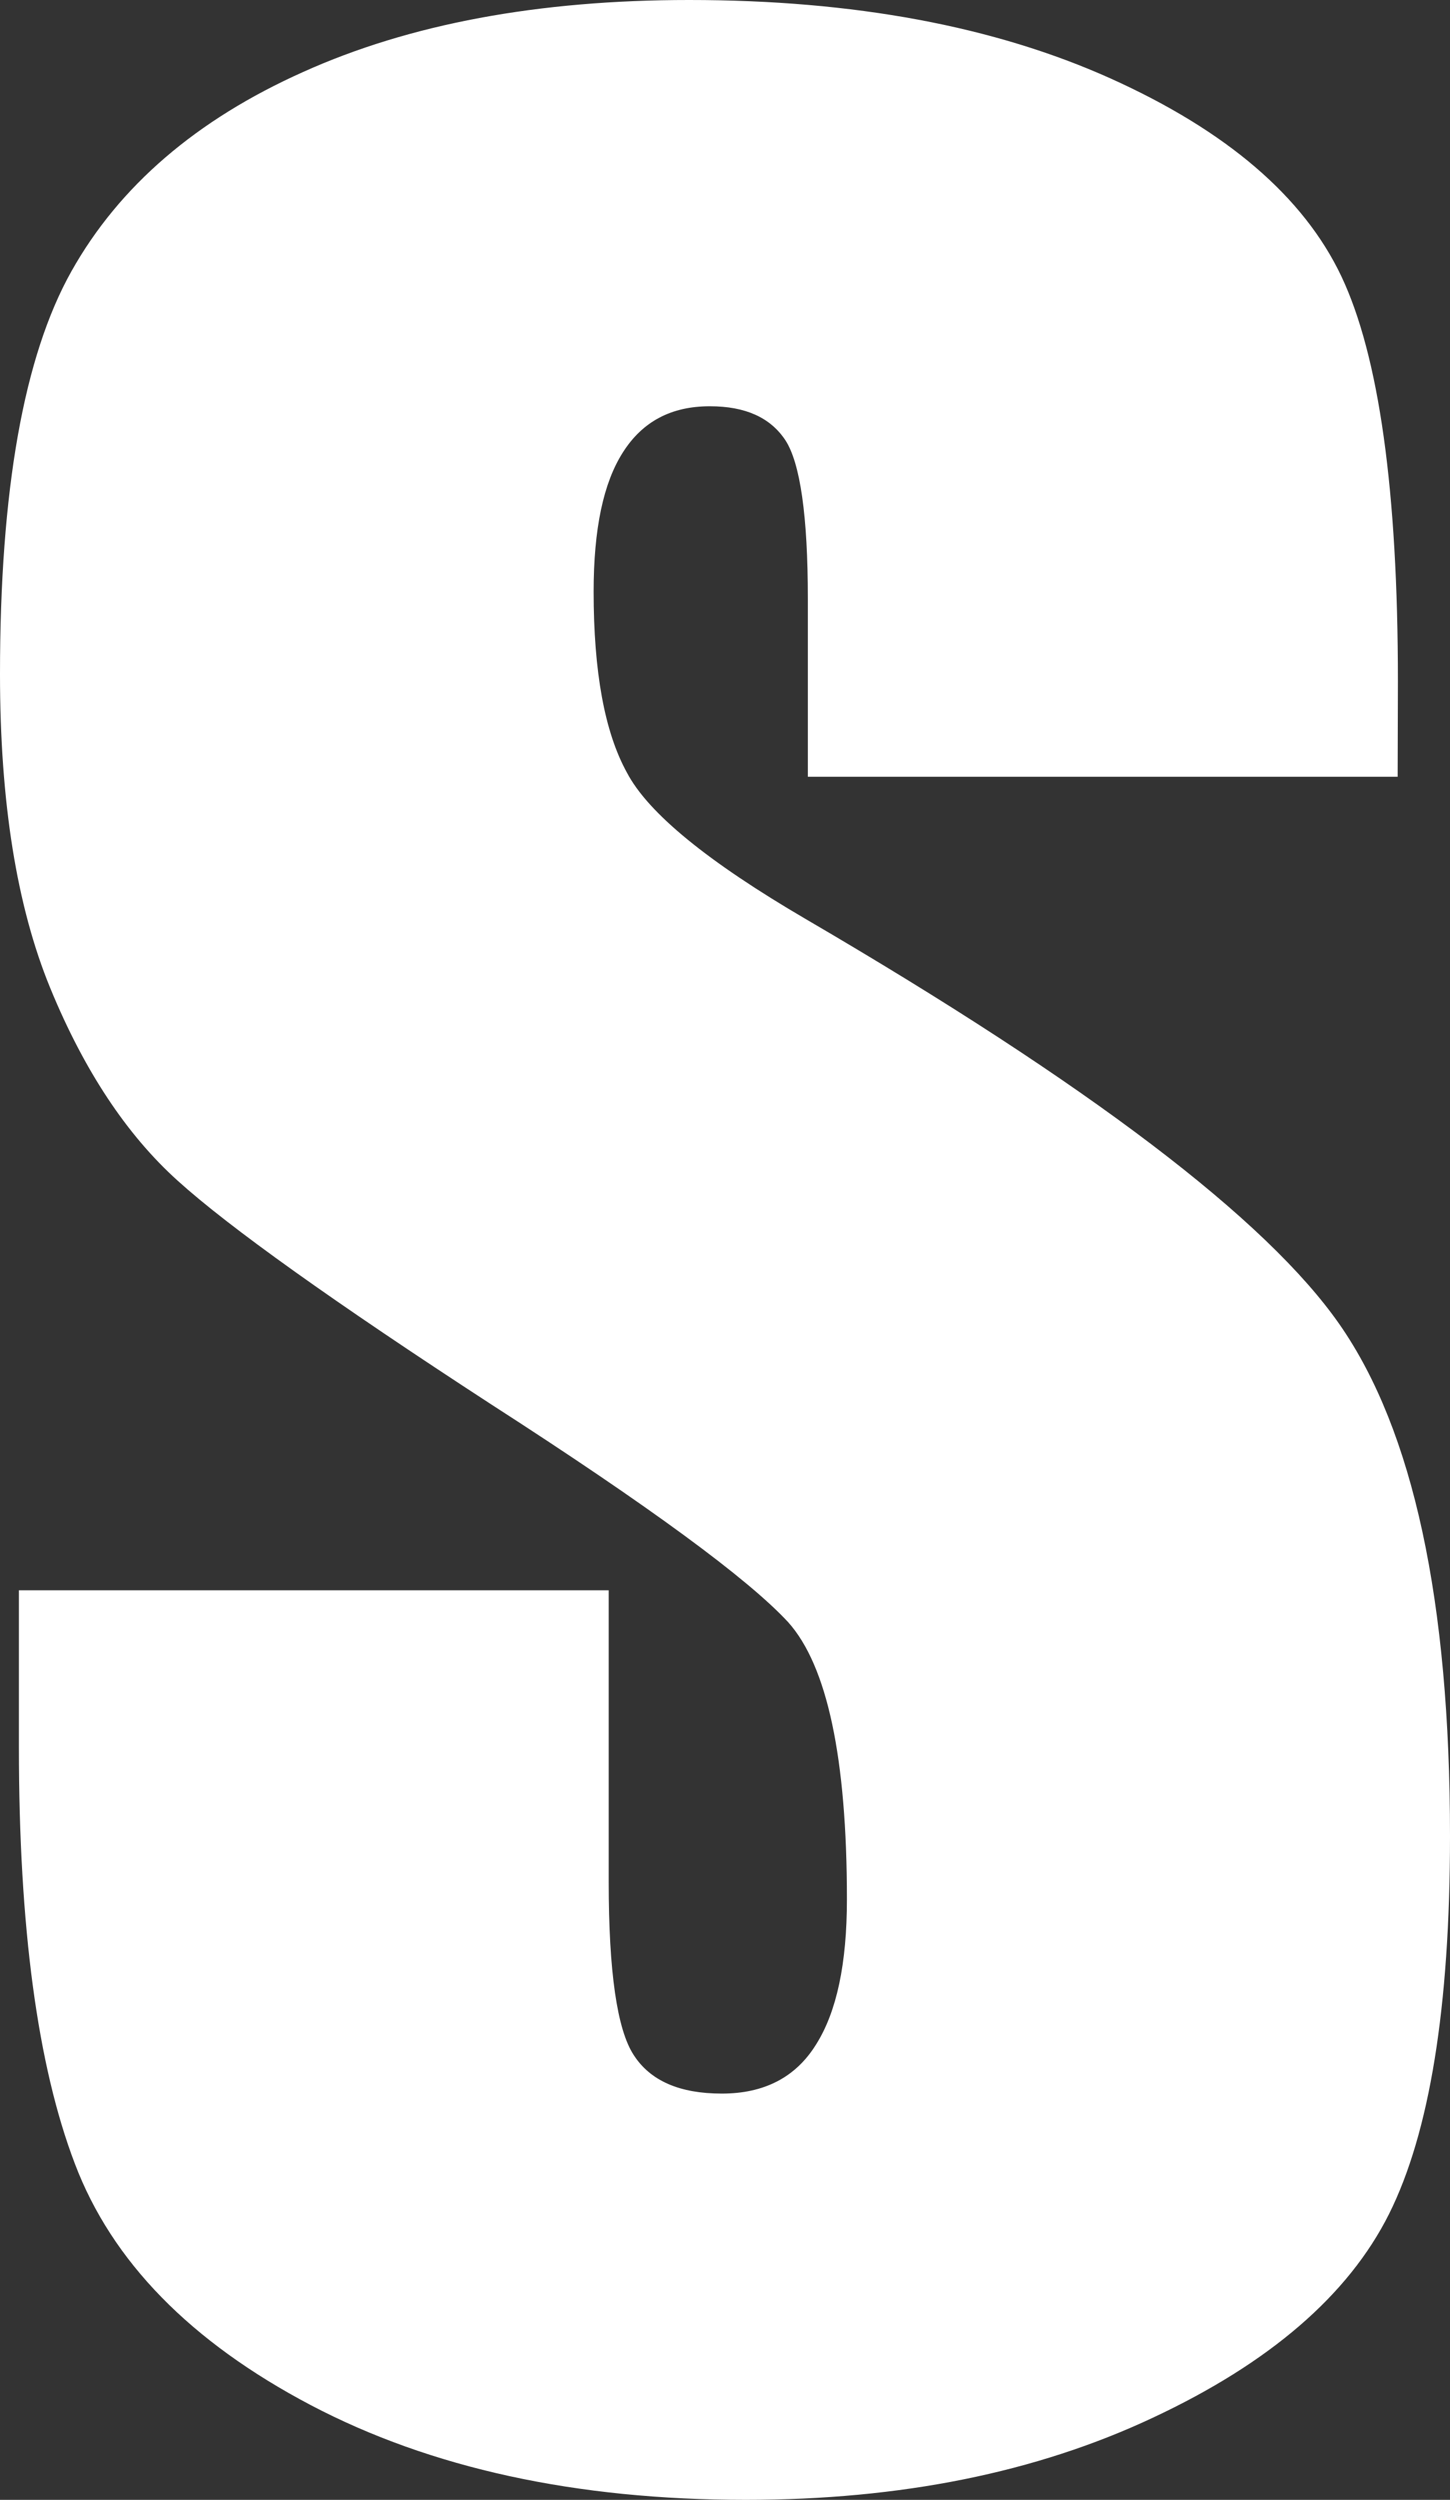 <?xml version="1.0" encoding="utf-8"?>
<!-- Generator: Adobe Illustrator 24.2.1, SVG Export Plug-In . SVG Version: 6.00 Build 0)  -->
<svg version="1.1" id="レイヤー_1" xmlns="http://www.w3.org/2000/svg" xmlns:xlink="http://www.w3.org/1999/xlink" x="0px"
	 y="0px" viewBox="0 0 56.79 97.9" style="enable-background:new 0 0 56.79 97.9;" xml:space="preserve">
<rect x="0" y="0" width="56.79" height="97.9" fill="#333333" stroke="none"/>
<style type="text/css">
	.st0{fill:#FFFFFF;}
</style>
<path class="st0" d="M54.74,30.42h-23.1v-6.97c0-3.25-0.3-5.32-0.88-6.21c-0.59-0.89-1.57-1.33-2.96-1.33c-1.5,0-2.63,0.59-3.4,1.8
	c-0.77,1.2-1.15,3.01-1.15,5.46c0,3.14,0.43,5.5,1.3,7.08c0.83,1.59,3.17,3.5,7.02,5.75c11.06,6.46,18.04,11.75,20.91,15.89
	s4.31,10.81,4.31,20.02c0,6.7-0.8,11.62-2.39,14.8c-1.59,3.17-4.67,5.83-9.24,7.97c-4.57,2.15-9.88,3.22-15.95,3.22
	c-6.66,0-12.34-1.24-17.04-3.71c-4.71-2.48-7.79-5.63-9.24-9.46c-1.46-3.83-2.19-9.26-2.19-16.3v-6.15h23.1V73.7
	c0,3.52,0.33,5.79,0.98,6.78c0.65,1.01,1.8,1.51,3.45,1.51c1.65,0,2.89-0.63,3.69-1.92c0.81-1.28,1.21-3.17,1.21-5.69
	c0-5.53-0.77-9.14-2.3-10.85c-1.57-1.7-5.45-4.55-11.63-8.53c-6.18-4.02-10.28-6.95-12.28-8.76c-2.01-1.81-3.67-4.33-4.99-7.54
	C0.65,35.49,0,31.39,0,26.4c0-7.2,0.93-12.45,2.8-15.78s4.89-5.93,9.07-7.8C16.04,0.94,21.08,0,26.99,0c6.46,0,11.96,1.03,16.5,3.07
	c4.55,2.05,7.56,4.63,9.04,7.74c1.48,3.12,2.22,8.41,2.22,15.87L54.74,30.42L54.74,30.42z"/>
</svg>
